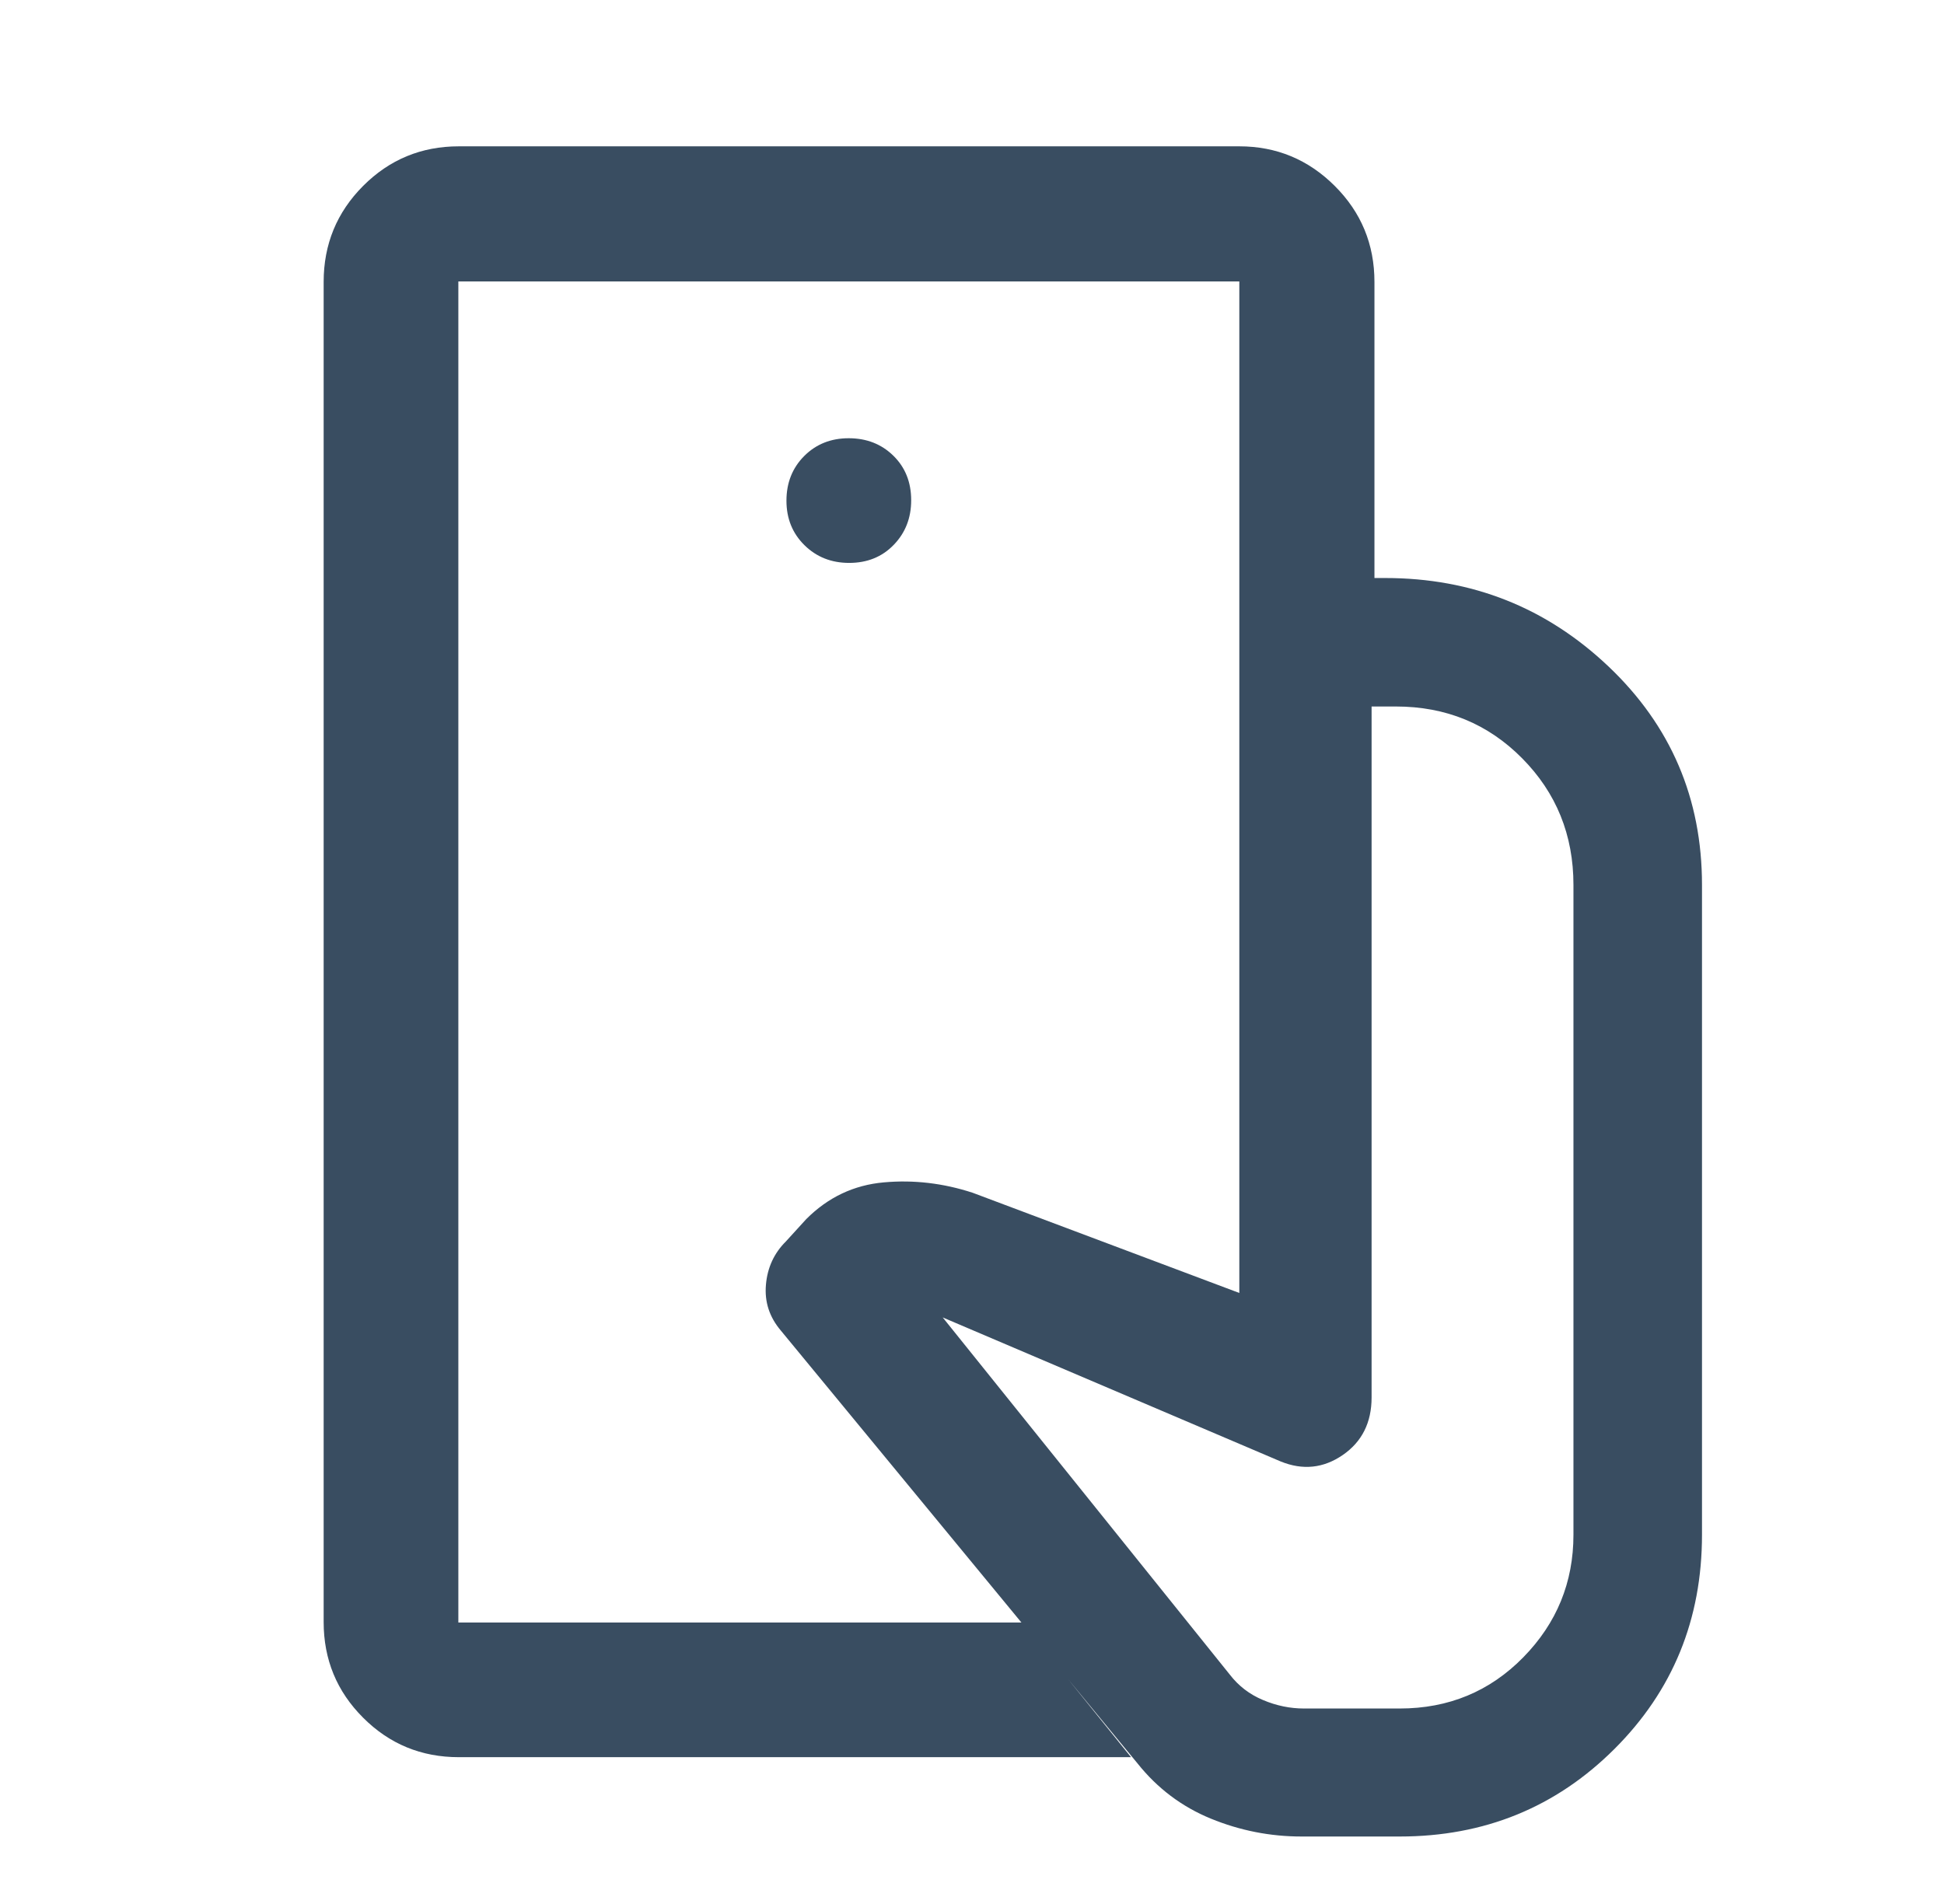 <svg width="49" height="48" viewBox="0 0 49 48" fill="none" xmlns="http://www.w3.org/2000/svg">
<path d="M32.807 46.299C32.017 46.299 31.255 46.149 30.522 45.849C29.79 45.549 29.173 45.085 28.672 44.456L19.685 33.548C19.395 33.208 19.268 32.822 19.306 32.389C19.343 31.957 19.511 31.593 19.809 31.297L20.323 30.733C20.872 30.183 21.524 29.875 22.277 29.808C23.03 29.74 23.777 29.828 24.517 30.07L31.238 32.596V14.572H34.915C37.102 14.572 38.979 15.316 40.548 16.806C42.116 18.297 42.9 20.131 42.9 22.311V38.691C42.9 40.826 42.163 42.628 40.689 44.096C39.215 45.565 37.412 46.299 35.28 46.299H32.807ZM11.565 44.299C10.62 44.299 9.816 43.968 9.153 43.304C8.49 42.642 8.158 41.837 8.158 40.892V7.107C8.158 6.159 8.49 5.352 9.153 4.687C9.816 4.022 10.62 3.689 11.565 3.689H31.238C32.174 3.689 32.976 4.022 33.643 4.687C34.31 5.352 34.644 6.159 34.644 7.107V14.572H31.238V7.095H11.553V40.904H25.77L28.509 44.299H11.565ZM21.404 14.191C21.858 14.191 22.233 14.04 22.526 13.737C22.82 13.434 22.967 13.059 22.967 12.611C22.967 12.156 22.817 11.782 22.518 11.489C22.218 11.195 21.843 11.048 21.392 11.048C20.942 11.048 20.568 11.198 20.27 11.497C19.972 11.797 19.823 12.172 19.823 12.623C19.823 13.073 19.975 13.447 20.278 13.745C20.581 14.043 20.956 14.191 21.404 14.191ZM32.869 43.072H35.28C36.514 43.072 37.552 42.641 38.396 41.781C39.239 40.921 39.66 39.891 39.66 38.691V22.311C39.66 21.052 39.229 19.988 38.367 19.117C37.505 18.246 36.444 17.811 35.184 17.811H34.572V35.23C34.572 35.864 34.329 36.349 33.844 36.682C33.358 37.016 32.837 37.07 32.281 36.844L23.762 33.213L30.998 42.217C31.218 42.503 31.497 42.717 31.835 42.858C32.172 43.001 32.517 43.072 32.869 43.072Z" fill="#394D61"/>
</svg>
